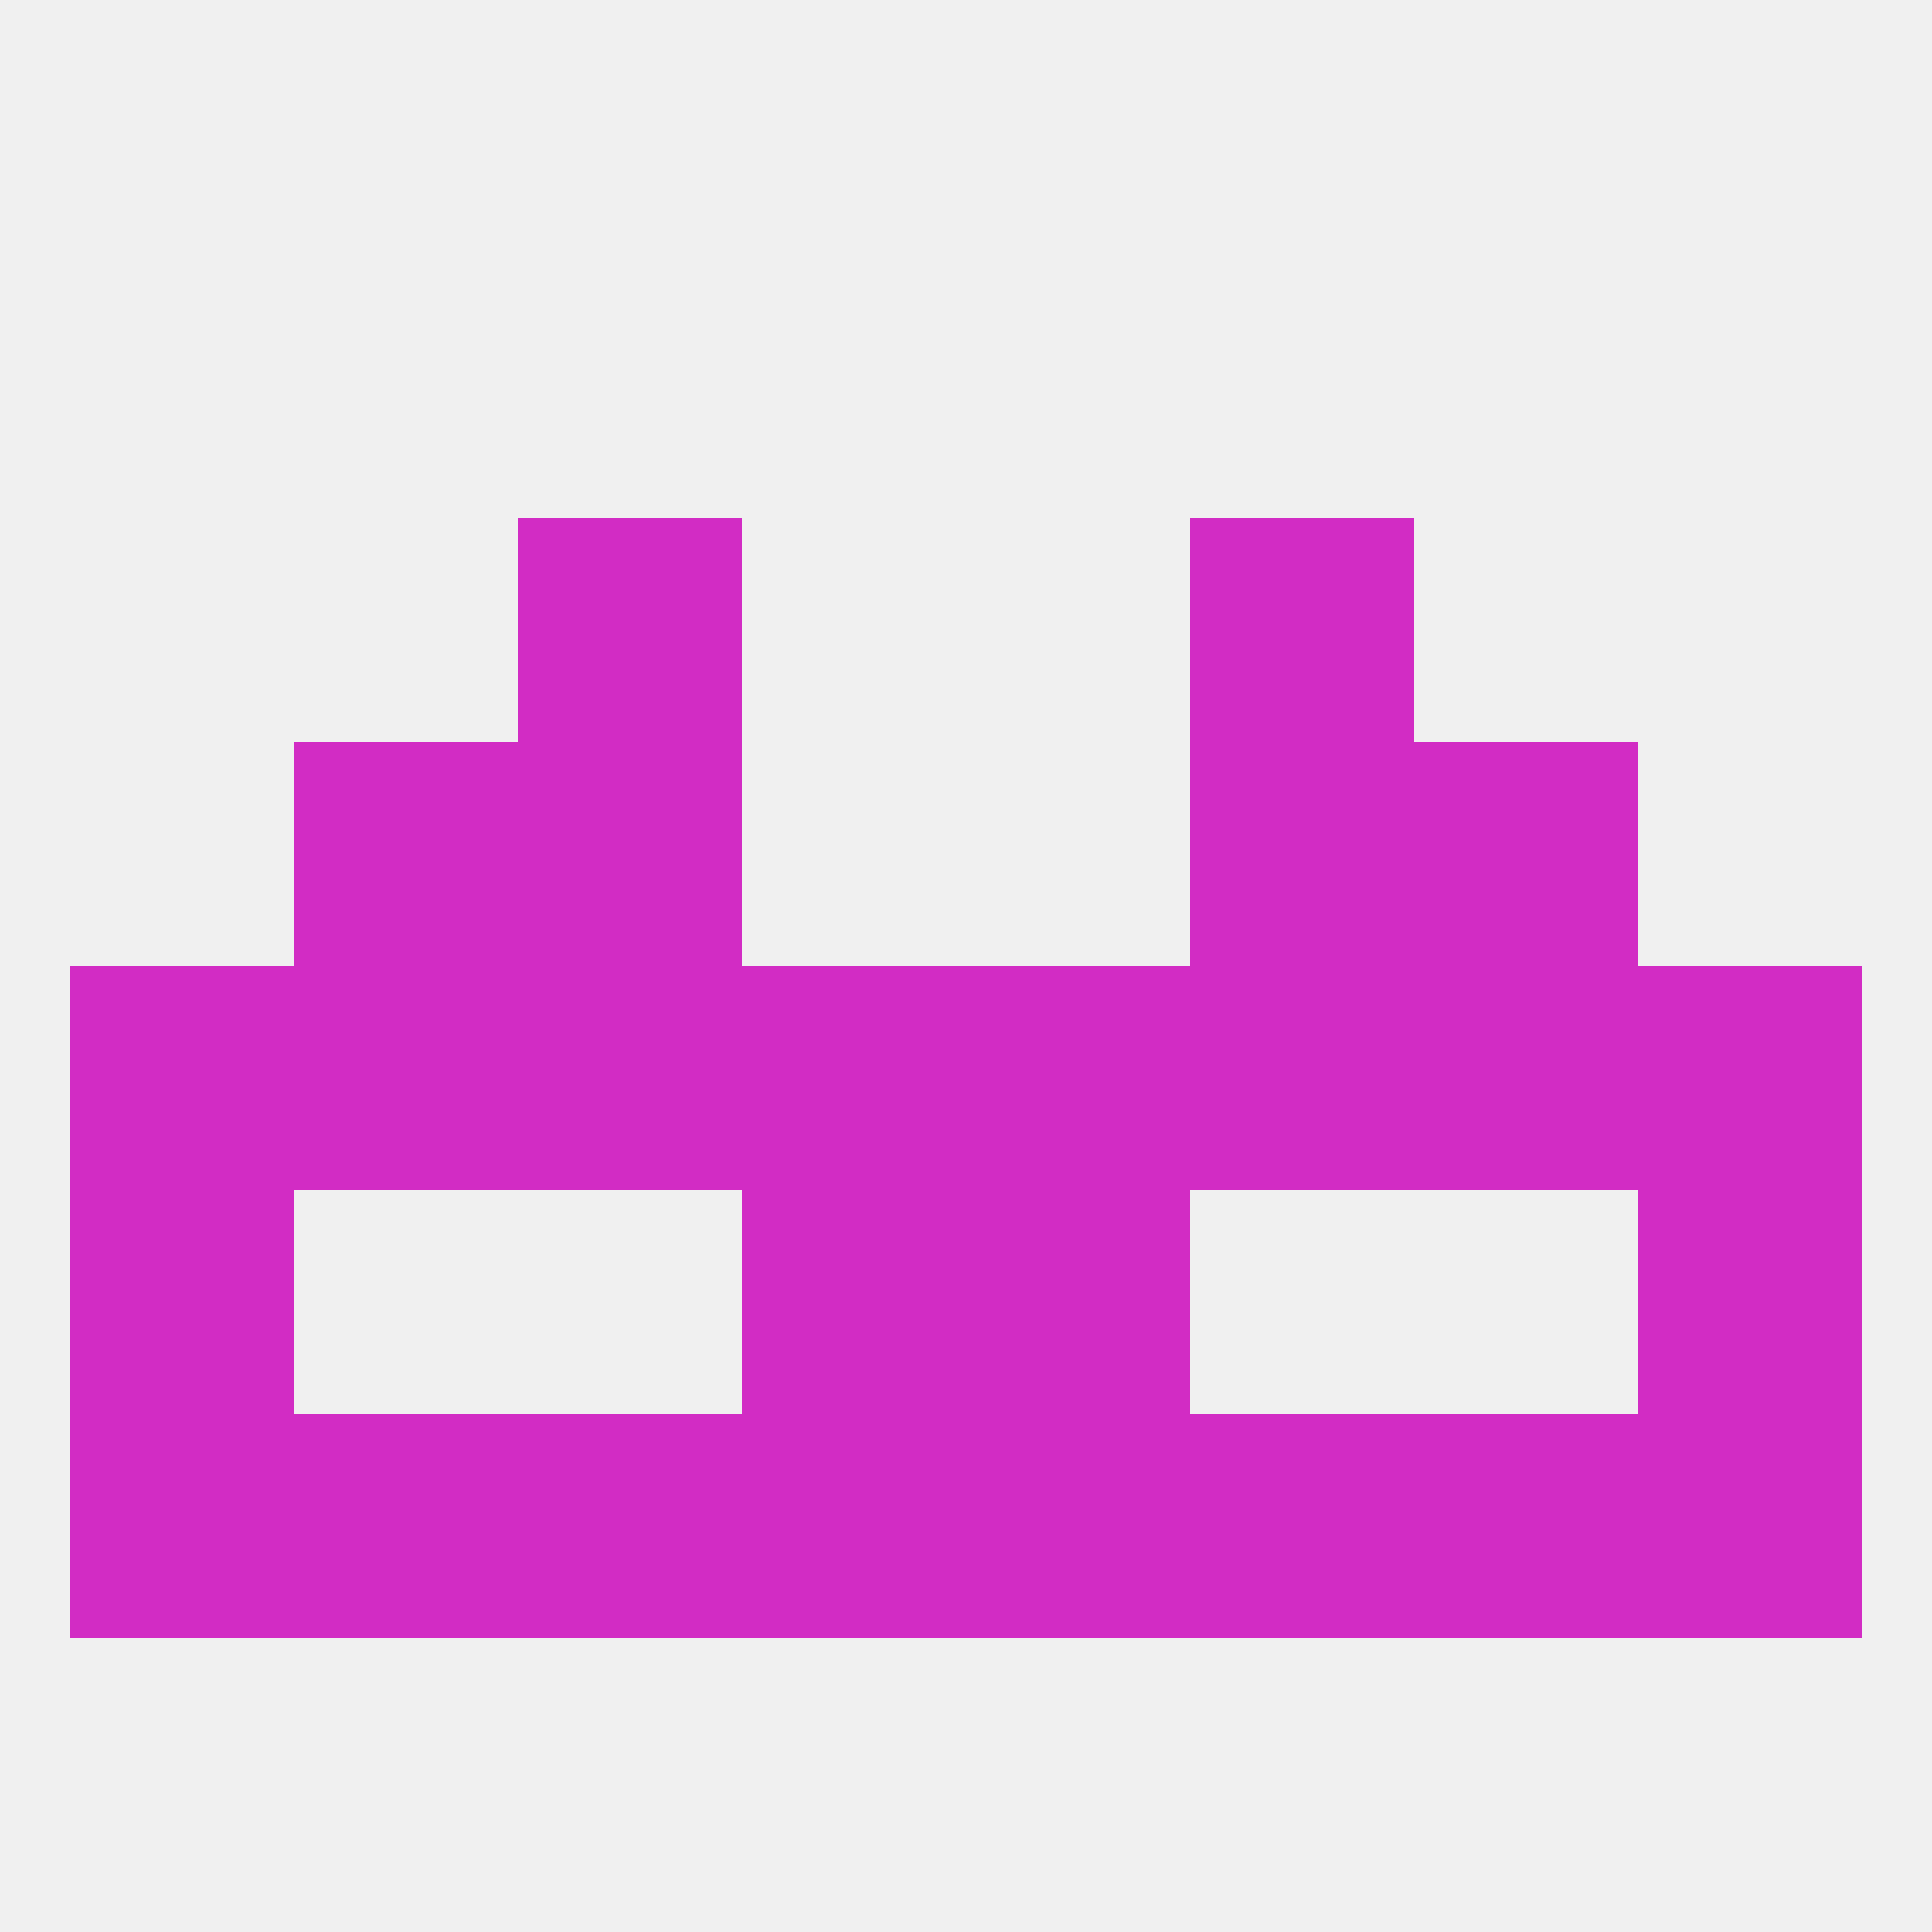 
<!--   <?xml version="1.0"?> -->
<svg version="1.1" baseprofile="full" xmlns="http://www.w3.org/2000/svg" xmlns:xlink="http://www.w3.org/1999/xlink" xmlns:ev="http://www.w3.org/2001/xml-events" width="250" height="250" viewBox="0 0 250 250" >
	<rect width="100%" height="100%" fill="rgba(240,240,240,255)"/>

	<rect x="9" y="125" width="29" height="29" fill="rgba(210,44,196,255)"/>
	<rect x="154" y="125" width="29" height="29" fill="rgba(210,44,196,255)"/>
	<rect x="38" y="125" width="29" height="29" fill="rgba(210,44,196,255)"/>
	<rect x="125" y="125" width="29" height="29" fill="rgba(210,44,196,255)"/>
	<rect x="212" y="125" width="29" height="29" fill="rgba(210,44,196,255)"/>
	<rect x="67" y="125" width="29" height="29" fill="rgba(210,44,196,255)"/>
	<rect x="183" y="125" width="29" height="29" fill="rgba(210,44,196,255)"/>
	<rect x="96" y="125" width="29" height="29" fill="rgba(210,44,196,255)"/>
	<rect x="67" y="96" width="29" height="29" fill="rgba(210,44,196,255)"/>
	<rect x="154" y="96" width="29" height="29" fill="rgba(210,44,196,255)"/>
	<rect x="38" y="96" width="29" height="29" fill="rgba(210,44,196,255)"/>
	<rect x="183" y="96" width="29" height="29" fill="rgba(210,44,196,255)"/>
	<rect x="67" y="67" width="29" height="29" fill="rgba(210,44,196,255)"/>
	<rect x="154" y="67" width="29" height="29" fill="rgba(210,44,196,255)"/>
	<rect x="154" y="183" width="29" height="29" fill="rgba(210,44,196,255)"/>
	<rect x="38" y="183" width="29" height="29" fill="rgba(210,44,196,255)"/>
	<rect x="183" y="183" width="29" height="29" fill="rgba(210,44,196,255)"/>
	<rect x="96" y="183" width="29" height="29" fill="rgba(210,44,196,255)"/>
	<rect x="125" y="183" width="29" height="29" fill="rgba(210,44,196,255)"/>
	<rect x="9" y="183" width="29" height="29" fill="rgba(210,44,196,255)"/>
	<rect x="212" y="183" width="29" height="29" fill="rgba(210,44,196,255)"/>
	<rect x="67" y="183" width="29" height="29" fill="rgba(210,44,196,255)"/>
	<rect x="9" y="154" width="29" height="29" fill="rgba(210,44,196,255)"/>
	<rect x="212" y="154" width="29" height="29" fill="rgba(210,44,196,255)"/>
	<rect x="96" y="154" width="29" height="29" fill="rgba(210,44,196,255)"/>
	<rect x="125" y="154" width="29" height="29" fill="rgba(210,44,196,255)"/>
</svg>